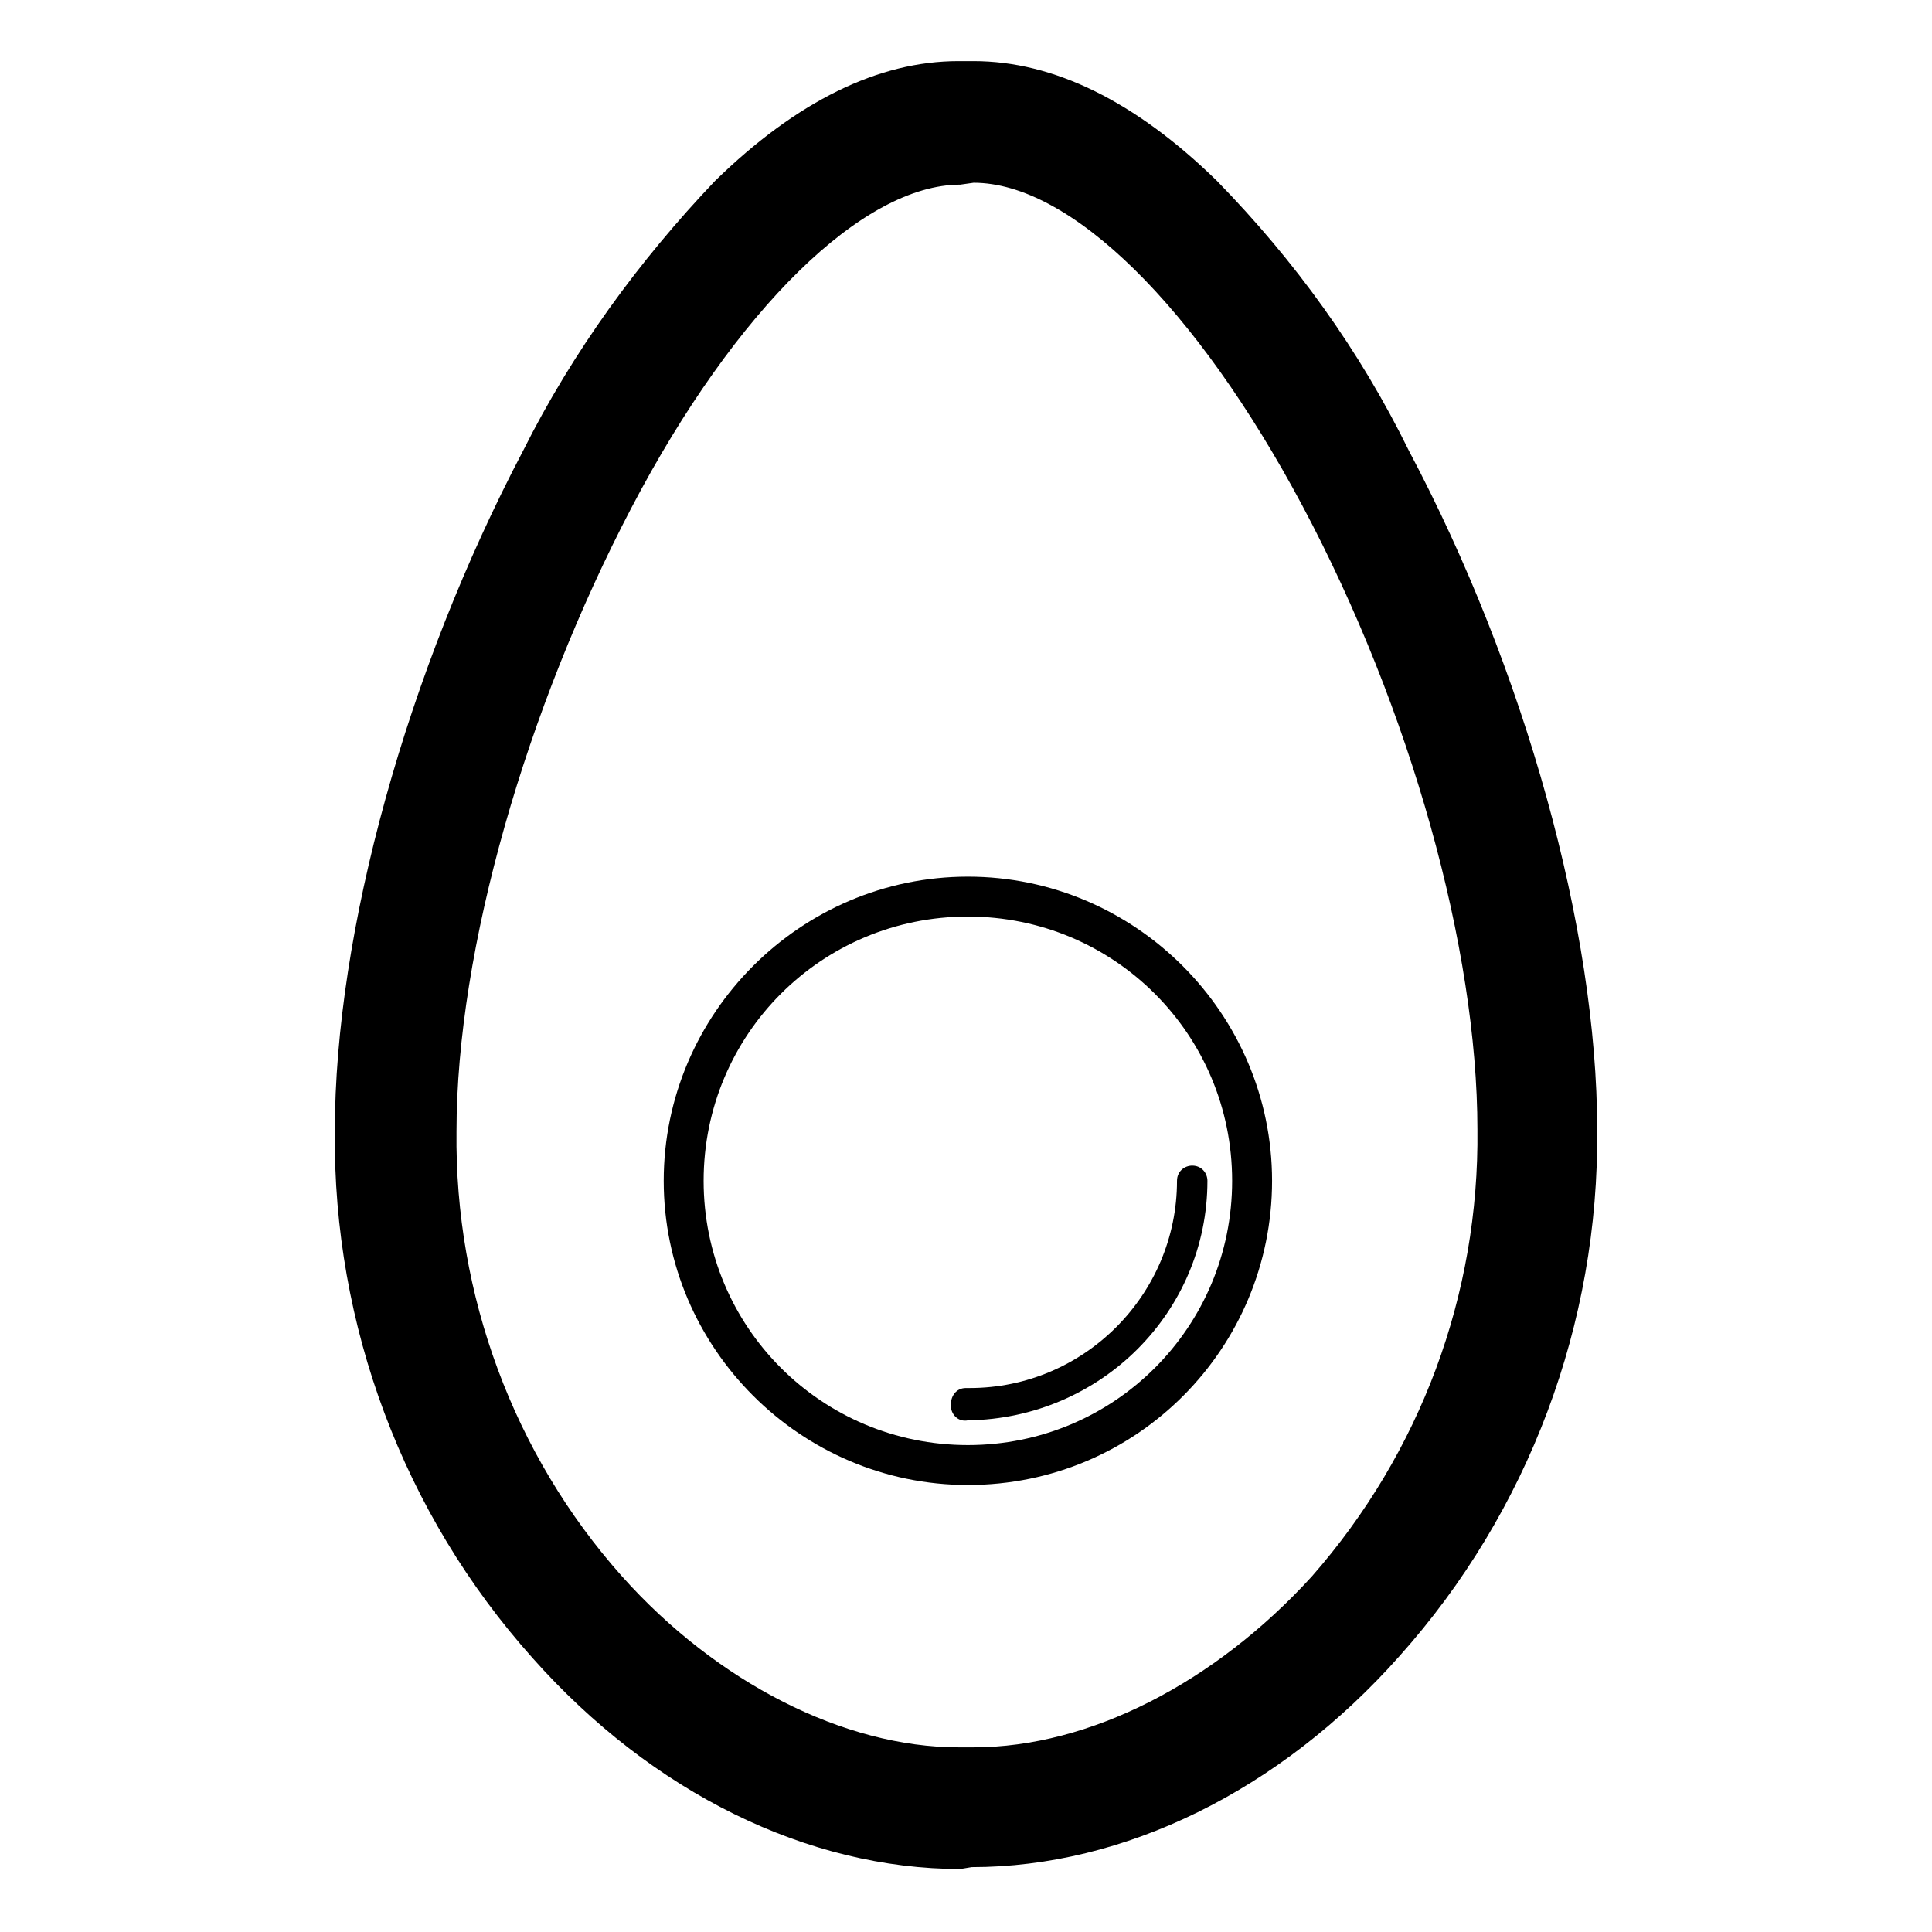 <?xml version="1.0" encoding="UTF-8"?>
<!-- Uploaded to: SVG Repo, www.svgrepo.com, Generator: SVG Repo Mixer Tools -->
<svg fill="#000000" width="800px" height="800px" version="1.1" viewBox="144 144 512 512" xmlns="http://www.w3.org/2000/svg">
 <g>
  <path d="m398.49 639.31c-40.305 0-81.617-20.152-113.36-55.922-34.258-38.289-52.898-88.168-52.395-139.55 0-52.898 19.145-121.92 49.879-180.36 13.098-26.199 30.73-50.383 50.883-71.539 21.664-21.16 43.328-31.738 64.488-31.738h4.031c21.16 0 42.824 10.578 64.488 31.738 20.656 21.16 37.785 44.84 50.883 71.539 30.73 57.938 49.879 126.96 49.879 179.86 0.504 51.387-18.137 101.27-52.395 139.55-31.738 35.77-73.051 55.922-113.36 55.922zm0-446.38c-25.695 0-59.449 32.746-87.16 85.648-27.711 52.898-46.352 116.88-46.352 165.25-0.504 43.328 15.113 85.648 43.832 117.89 25.191 28.215 58.945 45.344 89.176 45.344h4.031c30.73 0 63.984-17.129 89.68-45.344 28.719-32.746 44.336-74.562 43.832-118.39 0-47.863-17.633-111.34-46.352-165.25-28.215-52.898-61.465-85.648-87.16-85.648z"/>
  <path d="m400.5 537.54c-44.336 0-80.609-36.273-80.609-80.609 0-44.336 36.273-80.609 80.609-80.609 44.336 0 80.609 36.273 80.609 80.609 0 44.336-35.773 80.609-80.609 80.609zm0-150.64c-38.793 0-70.031 31.234-70.031 70.031 0 38.793 31.234 70.031 70.031 70.031 38.793 0 70.031-31.234 70.031-70.031-0.004-38.793-31.238-70.031-70.031-70.031z"/>
  <path d="m400.5 520.41c-2.519 0.504-4.535-1.512-4.535-4.031 0-2.519 1.512-4.535 4.031-4.535h1.008c30.23 0 54.914-24.688 54.914-54.914 0-2.519 2.016-4.031 4.031-4.031 2.519 0 4.031 2.016 4.031 4.031-0.004 34.762-28.215 62.977-63.48 63.48z"/>
 </g>
</svg>